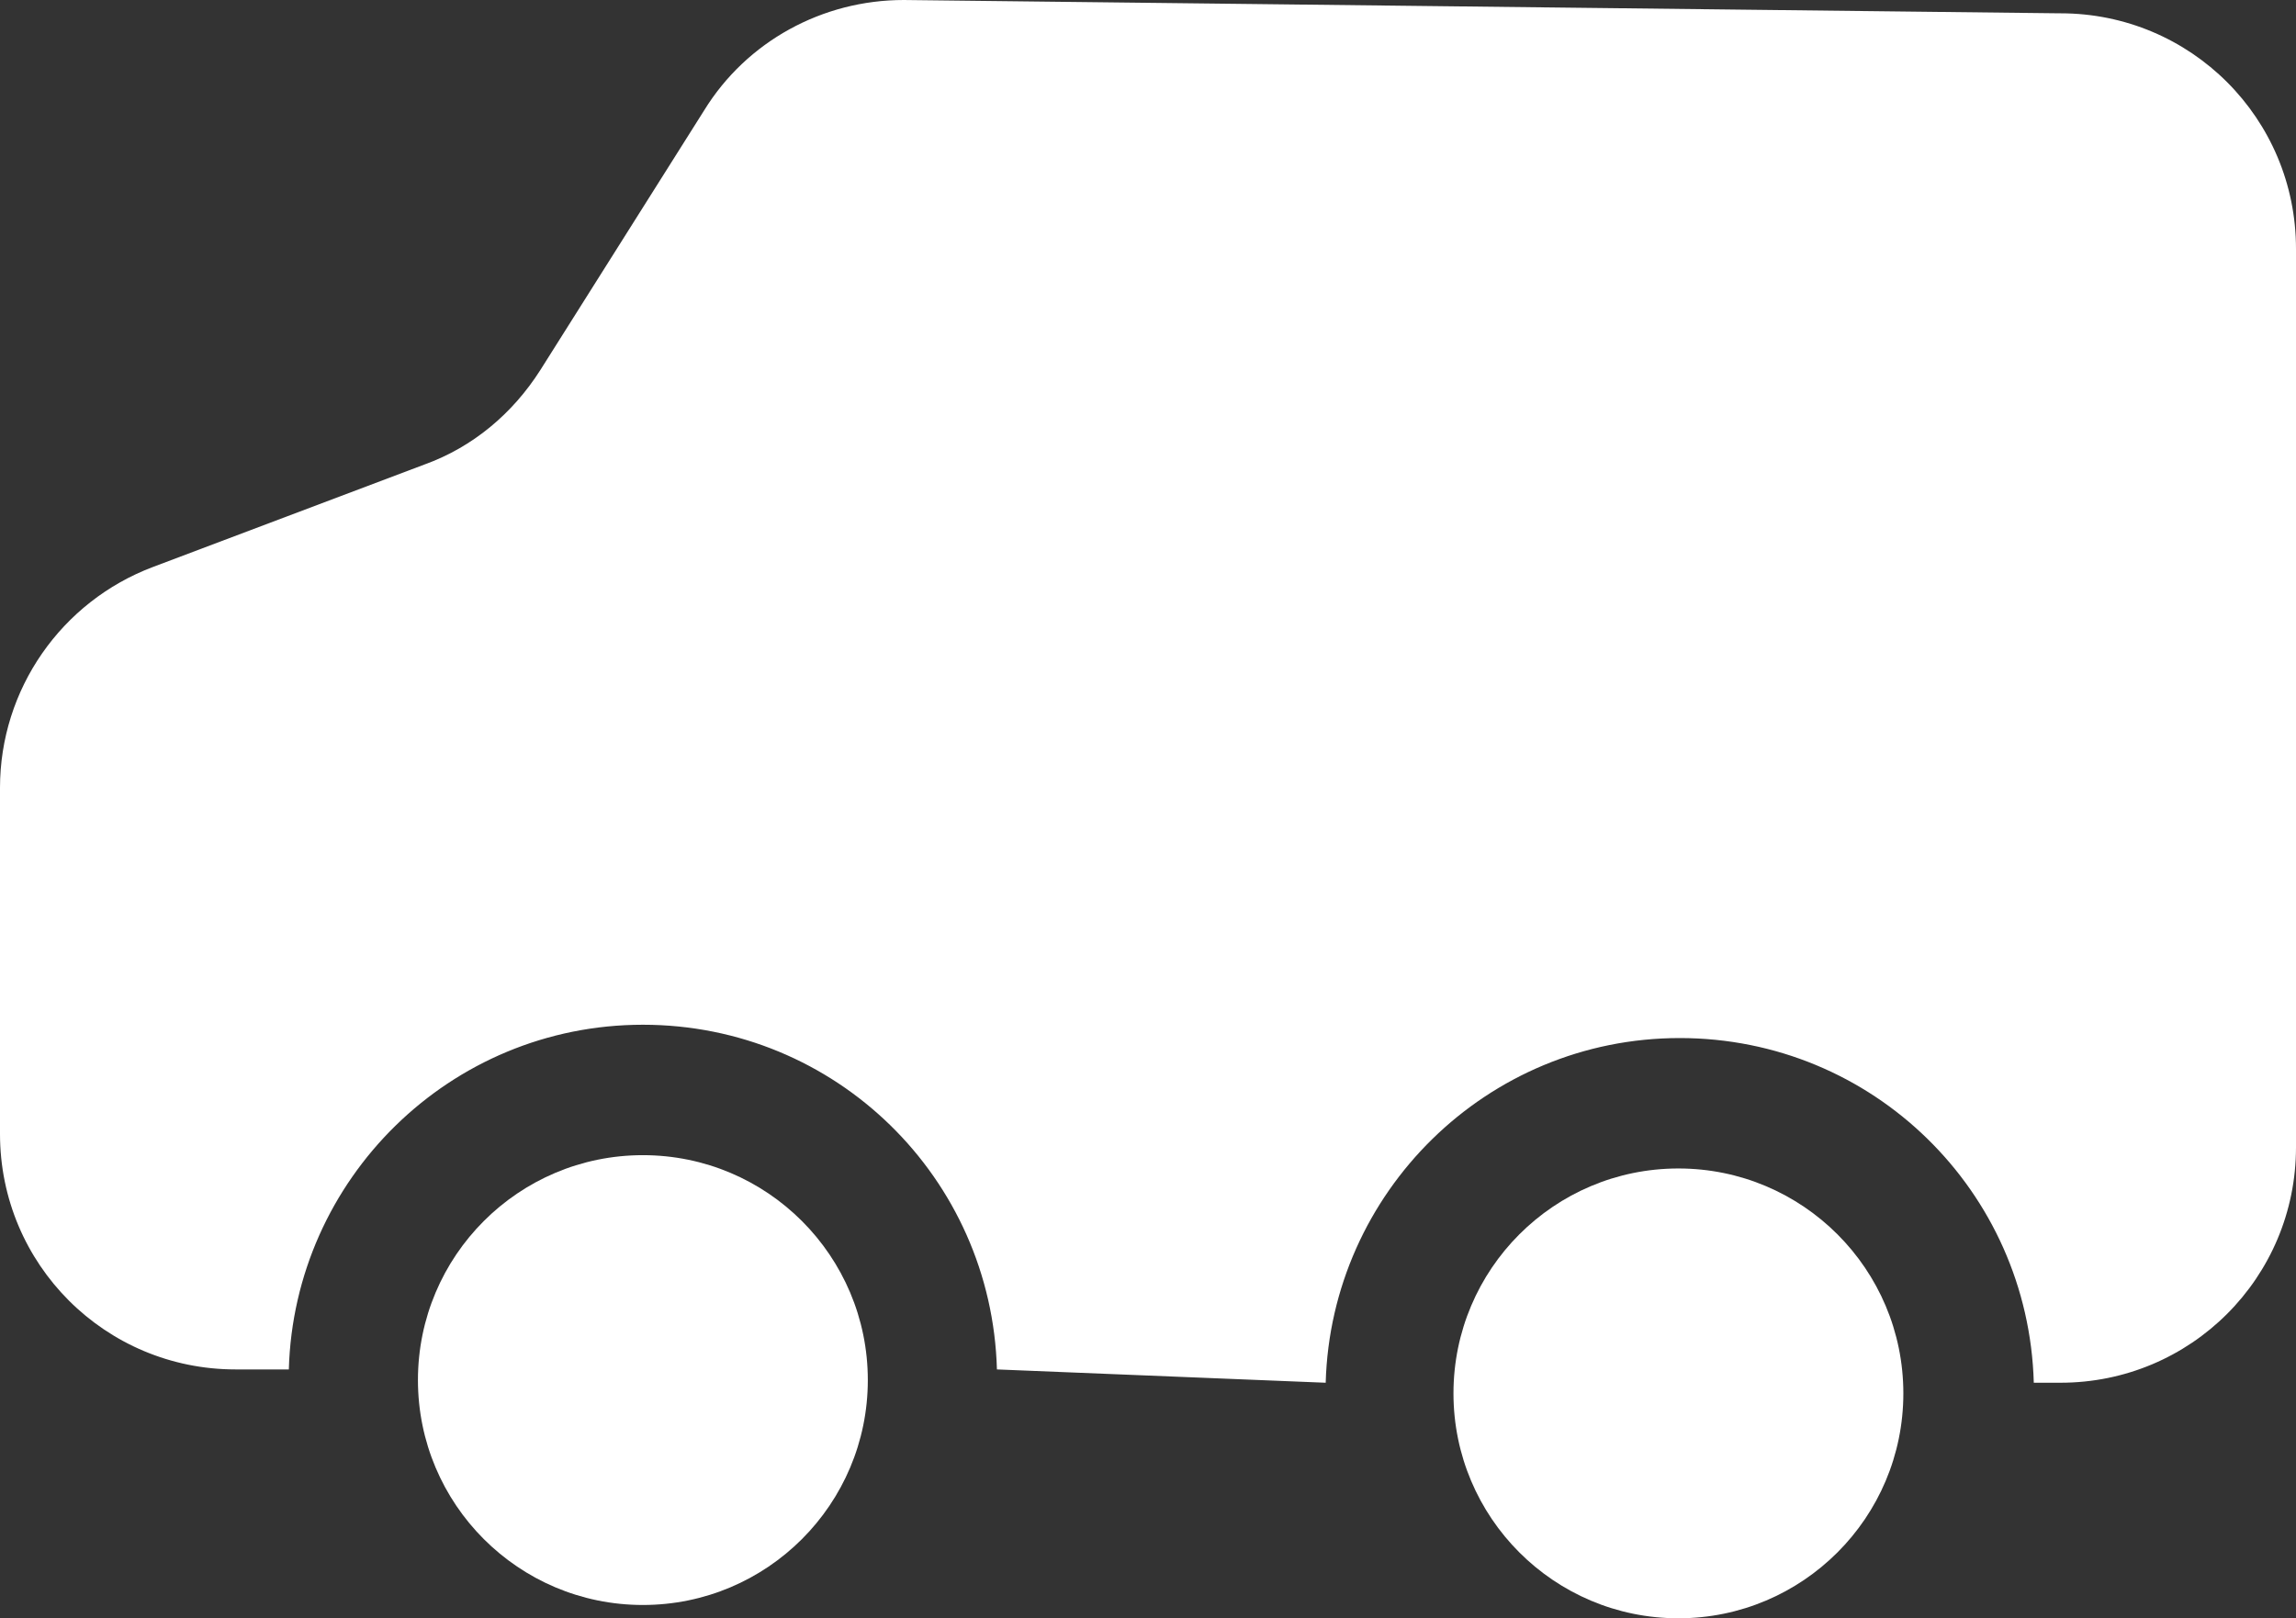 <?xml version="1.0" encoding="UTF-8"?>
<svg id="_レイヤー_1" data-name="レイヤー 1" xmlns="http://www.w3.org/2000/svg" viewBox="0 0 17.25 12.16">
  <rect x="0" y="0" width="17.25" height="12.16" fill="#333333" stroke="none"/>
  <defs>
    <style>
      .cls-1 {
        fill: #fff;
        stroke-width: 0px;
      }
    </style>
  </defs>
  <path class="cls-1" d="m15.47.1l-8.68-.1c-.61,0-1.18.31-1.5.83l-1.23,1.95c-.21.33-.51.58-.87.71l-2.04.77c-.69.26-1.15.92-1.15,1.66v2.6c0,.98.79,1.77,1.77,1.77h.4c.04-1.43,1.21-2.59,2.66-2.59s2.62,1.15,2.66,2.59l2.47.1c.04-1.43,1.21-2.59,2.66-2.59s2.62,1.15,2.66,2.59h.2c.98,0,1.77-.79,1.77-1.77V1.87c0-.98-.79-1.77-1.77-1.77Z"/>
  <circle class="cls-1" cx="12.61" cy="10.47" r="1.69"/>
  <circle class="cls-1" cx="4.83" cy="10.37" r="1.69"/>
</svg>